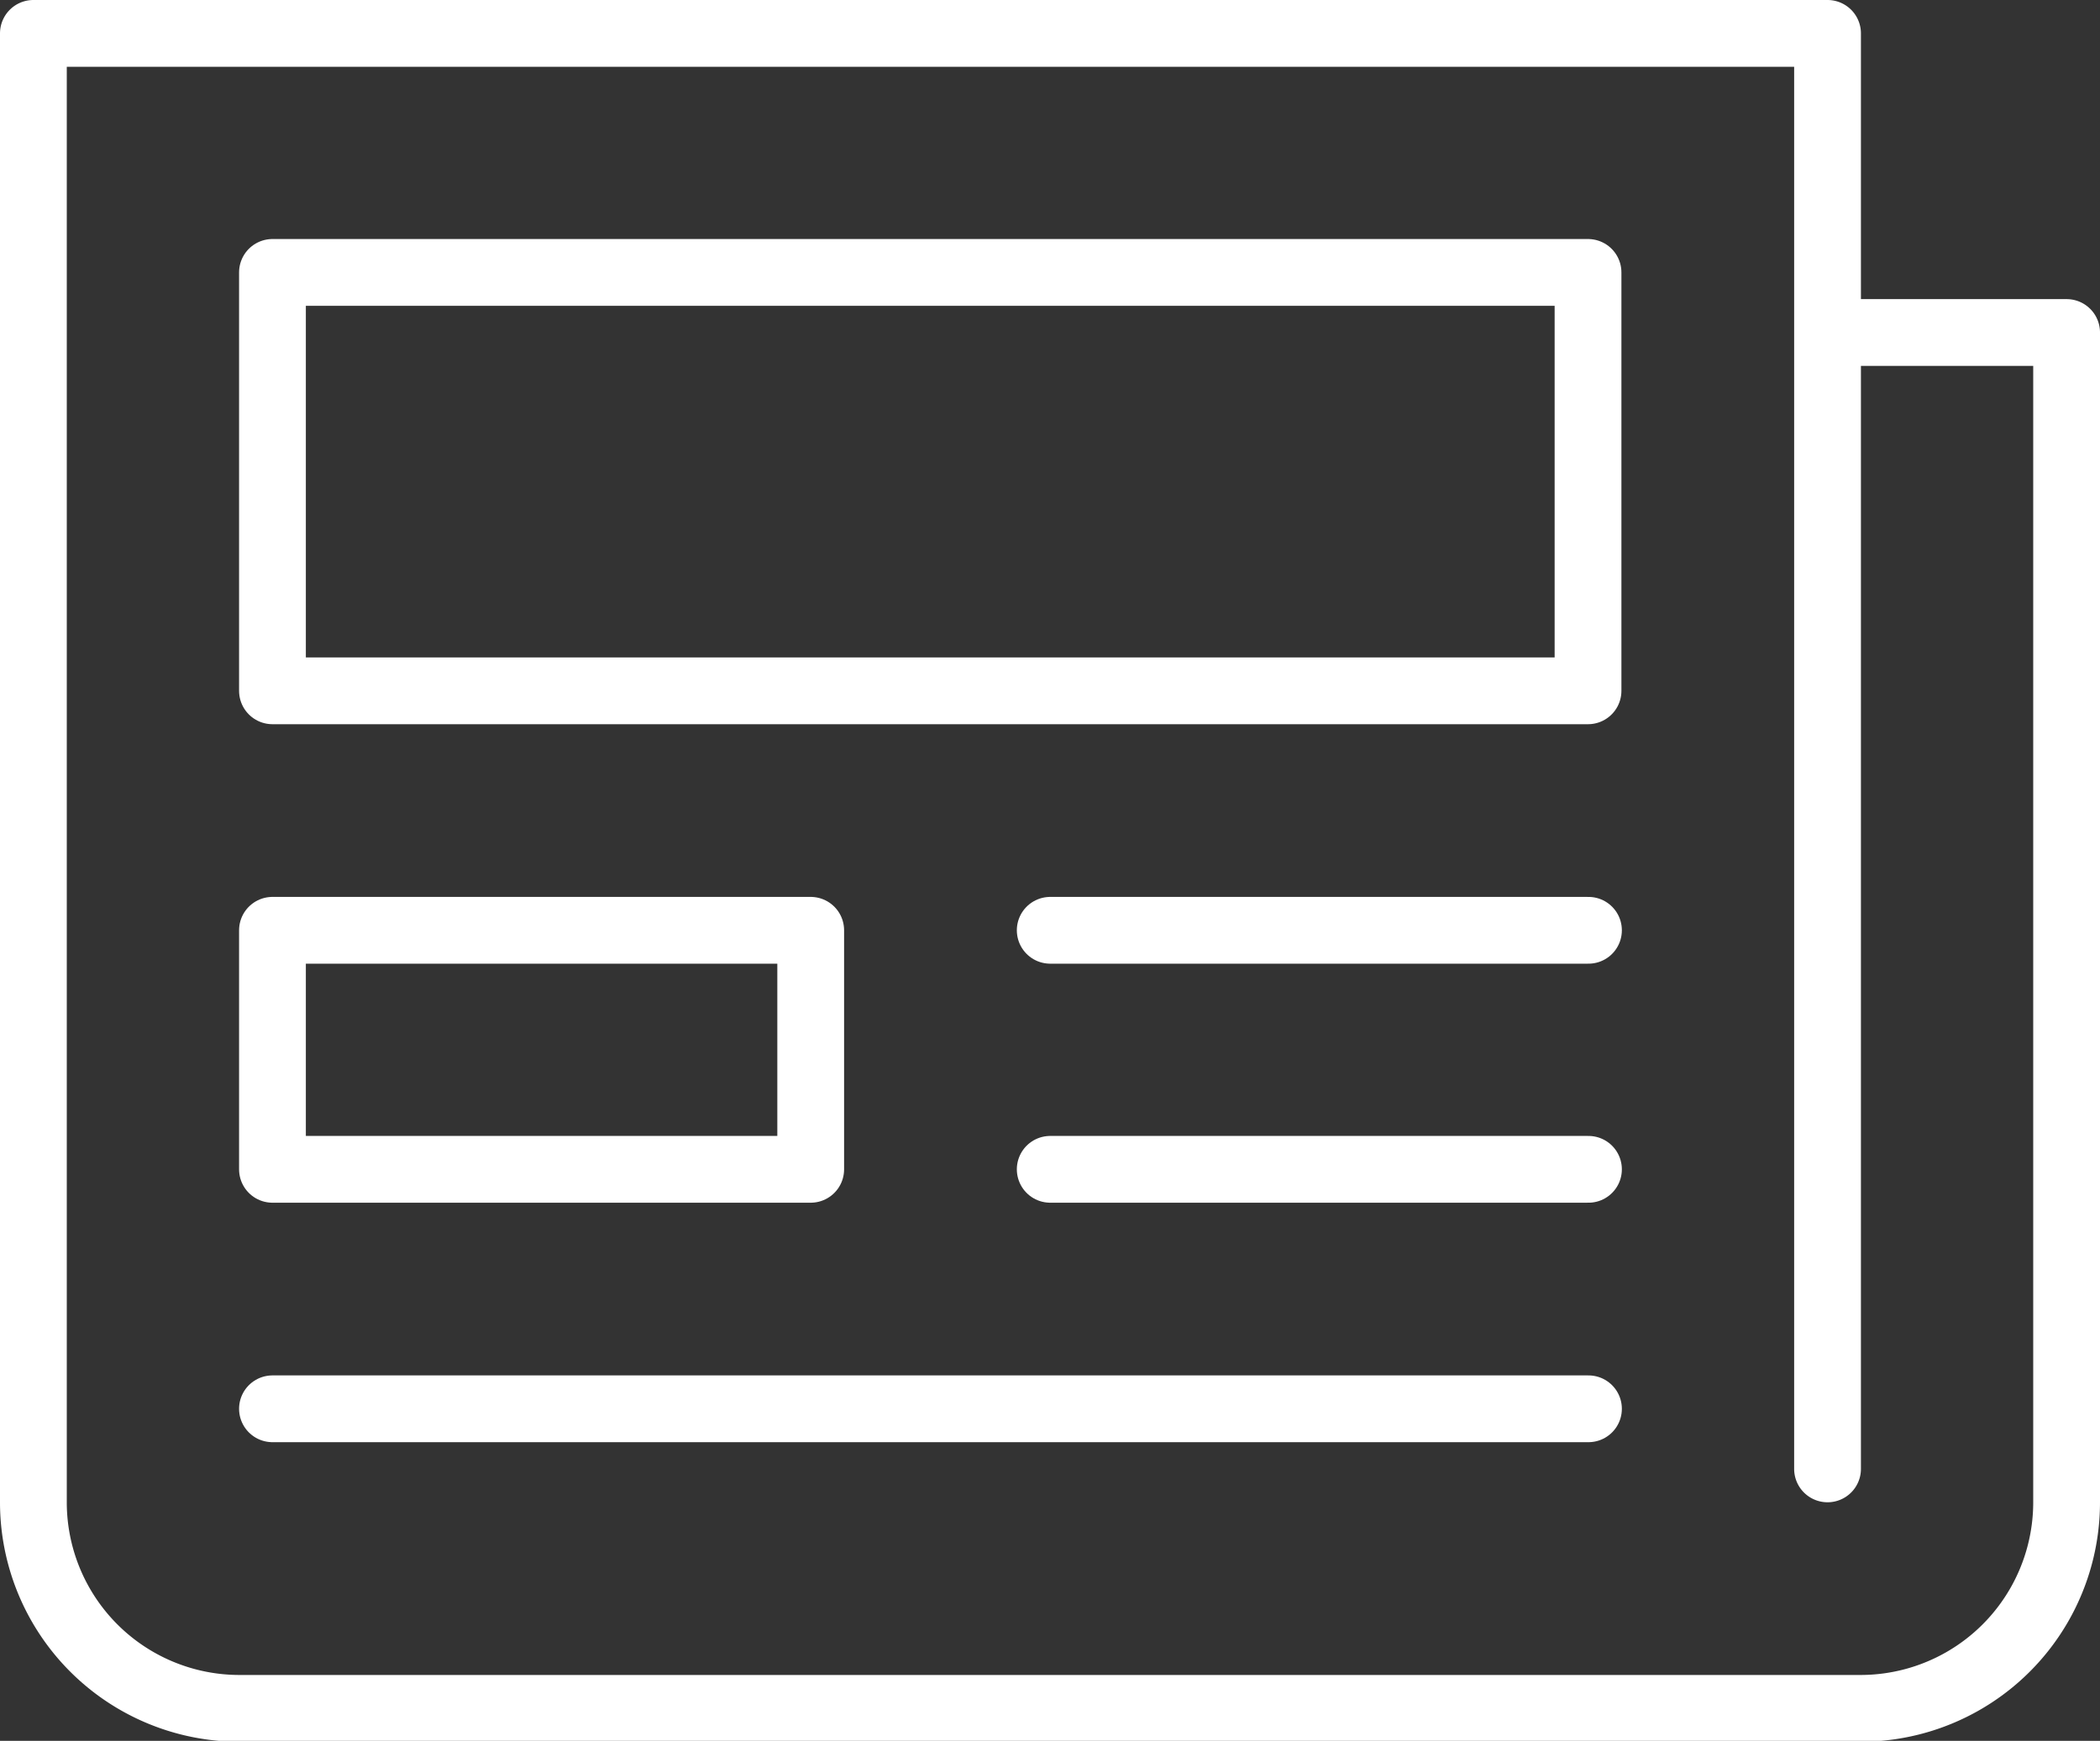 <svg id="Livello_1" data-name="Livello 1" xmlns="http://www.w3.org/2000/svg" xmlns:xlink="http://www.w3.org/1999/xlink" viewBox="0 0 47.17 39.11" role="img"><rect x="0" y="0" width="47.17" height="39.11" fill="#333333" stroke="none"/><defs><style>.clsPA-1,.clsPA-3{fill:none;}.clsPA-2{clip-path:url(#clip-path);}.clsPA-3{stroke:#fff;stroke-linecap:round;stroke-linejoin:round;stroke-width:1.5px;}</style><clipPath id="clip-path"><rect class="clsPA-1" width="47.17" height="39.11"/></clipPath></defs><g class="clsPA-2"><path class="clsPA-3" d="M41.05,33V.75H.75v33a4.63,4.63,0,0,0,4.64,4.63h36.4a4.63,4.63,0,0,0,4.63-4.63V7.47H41.05"/><rect class="clsPA-3" x="6.12" y="20.9" width="12.09" height="5.37"/><rect class="clsPA-3" x="6.12" y="6.12" width="29.55" height="9.4"/><line class="clsPA-3" x1="23.59" y1="20.9" x2="35.68" y2="20.9"/><line class="clsPA-3" x1="23.59" y1="26.27" x2="35.68" y2="26.27"/><line class="clsPA-3" x1="6.12" y1="31.65" x2="35.68" y2="31.65"/></g></svg>